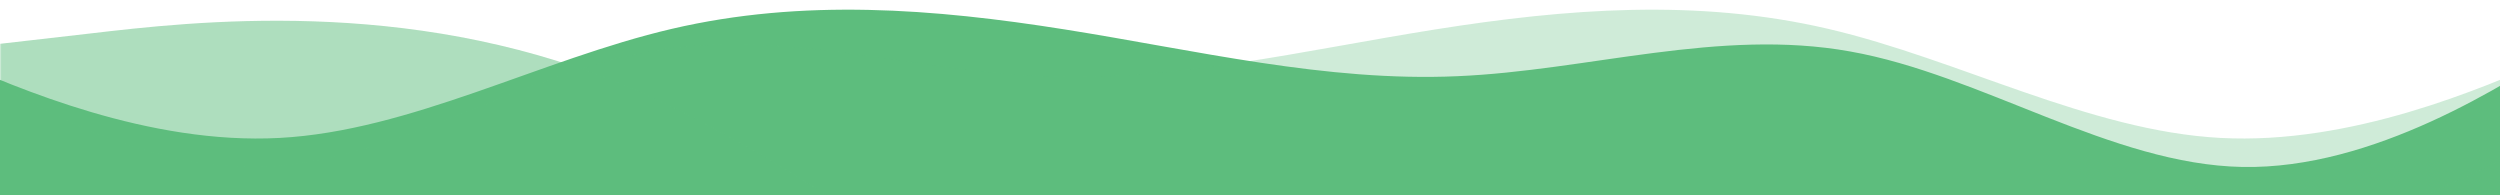 <svg xmlns="http://www.w3.org/2000/svg" xmlns:xlink="http://www.w3.org/1999/xlink" width="1024" zoomAndPan="magnify" viewBox="0 0 768 60" height="80" preserveAspectRatio="xMidYMid meet" version="1.0"><defs><filter x="0%" y="0%" width="100%" height="100%" id="17739ee6d3"><feColorMatrix values="0 0 0 0 1 0 0 0 0 1 0 0 0 0 1 0 0 0 1 0" color-interpolation-filters="sRGB"/></filter><clipPath id="f74d44a847"><path d="M 0 0.797 L 768 0.797 L 768 60 L 0 60 Z M 0 0.797 " clip-rule="nonzero"/></clipPath><mask id="cdbdeeb49a"><g filter="url(#17739ee6d3)"><rect x="-76.8" width="921.6" fill="#000000" y="-6" height="72" fill-opacity="0.3"/></g></mask><clipPath id="8819b1e768"><path d="M 0 0.797 L 768 0.797 L 768 60 L 0 60 Z M 0 0.797 " clip-rule="nonzero"/></clipPath><clipPath id="da86ac8c56"><rect x="0" width="768" y="0" height="60"/></clipPath><mask id="9a71d39c1c"><g filter="url(#17739ee6d3)"><rect x="-76.8" width="921.6" fill="#5dbd7d" y="-6" height="72" fill-opacity="0.5"/></g></mask><clipPath id="c87e78326b"><path d="M 0 0.238 L 768 0.238 L 768 54 L 0 54 Z M 0 0.238 " clip-rule="nonzero"/></clipPath><clipPath id="8c33857542"><rect x="0" width="768" y="0" height="54"/></clipPath></defs><g clip-path="url(#f74d44a847)"><path fill="#5dbd7d" d="M -35.02 9.52 L -14.84 18.246 C 5.34 27.07 45.703 44.531 85.879 42.371 C 126.148 40.211 166.137 18.246 206.406 8.859 C 246.582 -0.527 286.941 2.664 327.117 9.047 C 367.387 15.43 407.375 25.195 447.645 23.41 C 487.82 21.719 528.184 8.578 568.355 15.809 C 608.625 22.941 648.613 50.539 688.883 51.289 C 729.059 52.039 769.422 26.133 789.602 13.086 L 809.785 0.133 L 809.785 182.234 L 789.602 182.234 C 769.422 182.234 729.059 182.234 688.883 182.234 C 648.613 182.234 608.625 182.234 568.355 182.234 C 528.184 182.234 487.82 182.234 447.645 182.234 C 407.375 182.234 367.387 182.234 327.117 182.234 C 286.941 182.234 246.582 182.234 206.406 182.234 C 166.137 182.234 126.148 182.234 85.879 182.234 C 45.703 182.234 5.34 182.234 -14.84 182.234 L -35.02 182.234 Z M -35.02 9.52 " fill-opacity="1" fill-rule="nonzero"/></g><g mask="url(#cdbdeeb49a)"><g transform="matrix(1, 0, 0, 1, 0, -0)"><g clip-path="url(#da86ac8c56)"><g clip-path="url(#8819b1e768)"><path fill="#5dbd7d" d="M 803.02 9.52 L 782.84 18.246 C 762.66 27.07 722.297 44.531 682.121 42.371 C 641.852 40.211 601.863 18.246 561.594 8.859 C 521.418 -0.527 481.059 2.664 440.883 9.047 C 400.613 15.43 360.625 25.195 320.355 23.41 C 280.18 21.719 239.816 8.578 199.645 15.809 C 159.375 22.941 119.387 50.539 79.117 51.289 C 38.941 52.039 -1.422 26.133 -21.602 13.086 L -41.785 0.133 L -41.785 182.234 L -21.602 182.234 C -1.422 182.234 38.941 182.234 79.117 182.234 C 119.387 182.234 159.375 182.234 199.645 182.234 C 239.816 182.234 280.18 182.234 320.355 182.234 C 360.625 182.234 400.613 182.234 440.883 182.234 C 481.059 182.234 521.418 182.234 561.594 182.234 C 601.863 182.234 641.852 182.234 682.121 182.234 C 722.297 182.234 762.66 182.234 782.84 182.234 L 803.02 182.234 Z M 803.02 9.52 " fill-opacity="1" fill-rule="nonzero"/></g></g></g></g><g mask="url(#9a71d39c1c)"><g transform="matrix(1, 0, 0, 1, 0, 6)"><g clip-path="url(#8c33857542)"><g clip-path="url(#c87e78326b)"><path fill="#5dbd7d" d="M -5.121 8.047 L 27.324 4.328 C 59.77 0.523 124.66 -6.918 189.551 19.297 C 254.441 45.512 319.332 105.559 384.223 129.609 C 449.109 153.664 514 141.895 578.891 121.133 C 643.781 100.367 708.672 70.602 741.117 55.809 L 773.562 40.926 L 773.562 208.777 L 741.117 208.777 C 708.672 208.777 643.781 208.777 578.891 208.777 C 514 208.777 449.109 208.777 384.223 208.777 C 319.332 208.777 254.441 208.777 189.551 208.777 C 124.66 208.777 59.77 208.777 27.324 208.777 L -5.121 208.777 Z M -5.121 8.047 " fill-opacity="1" fill-rule="nonzero"/></g></g></g></g></svg>